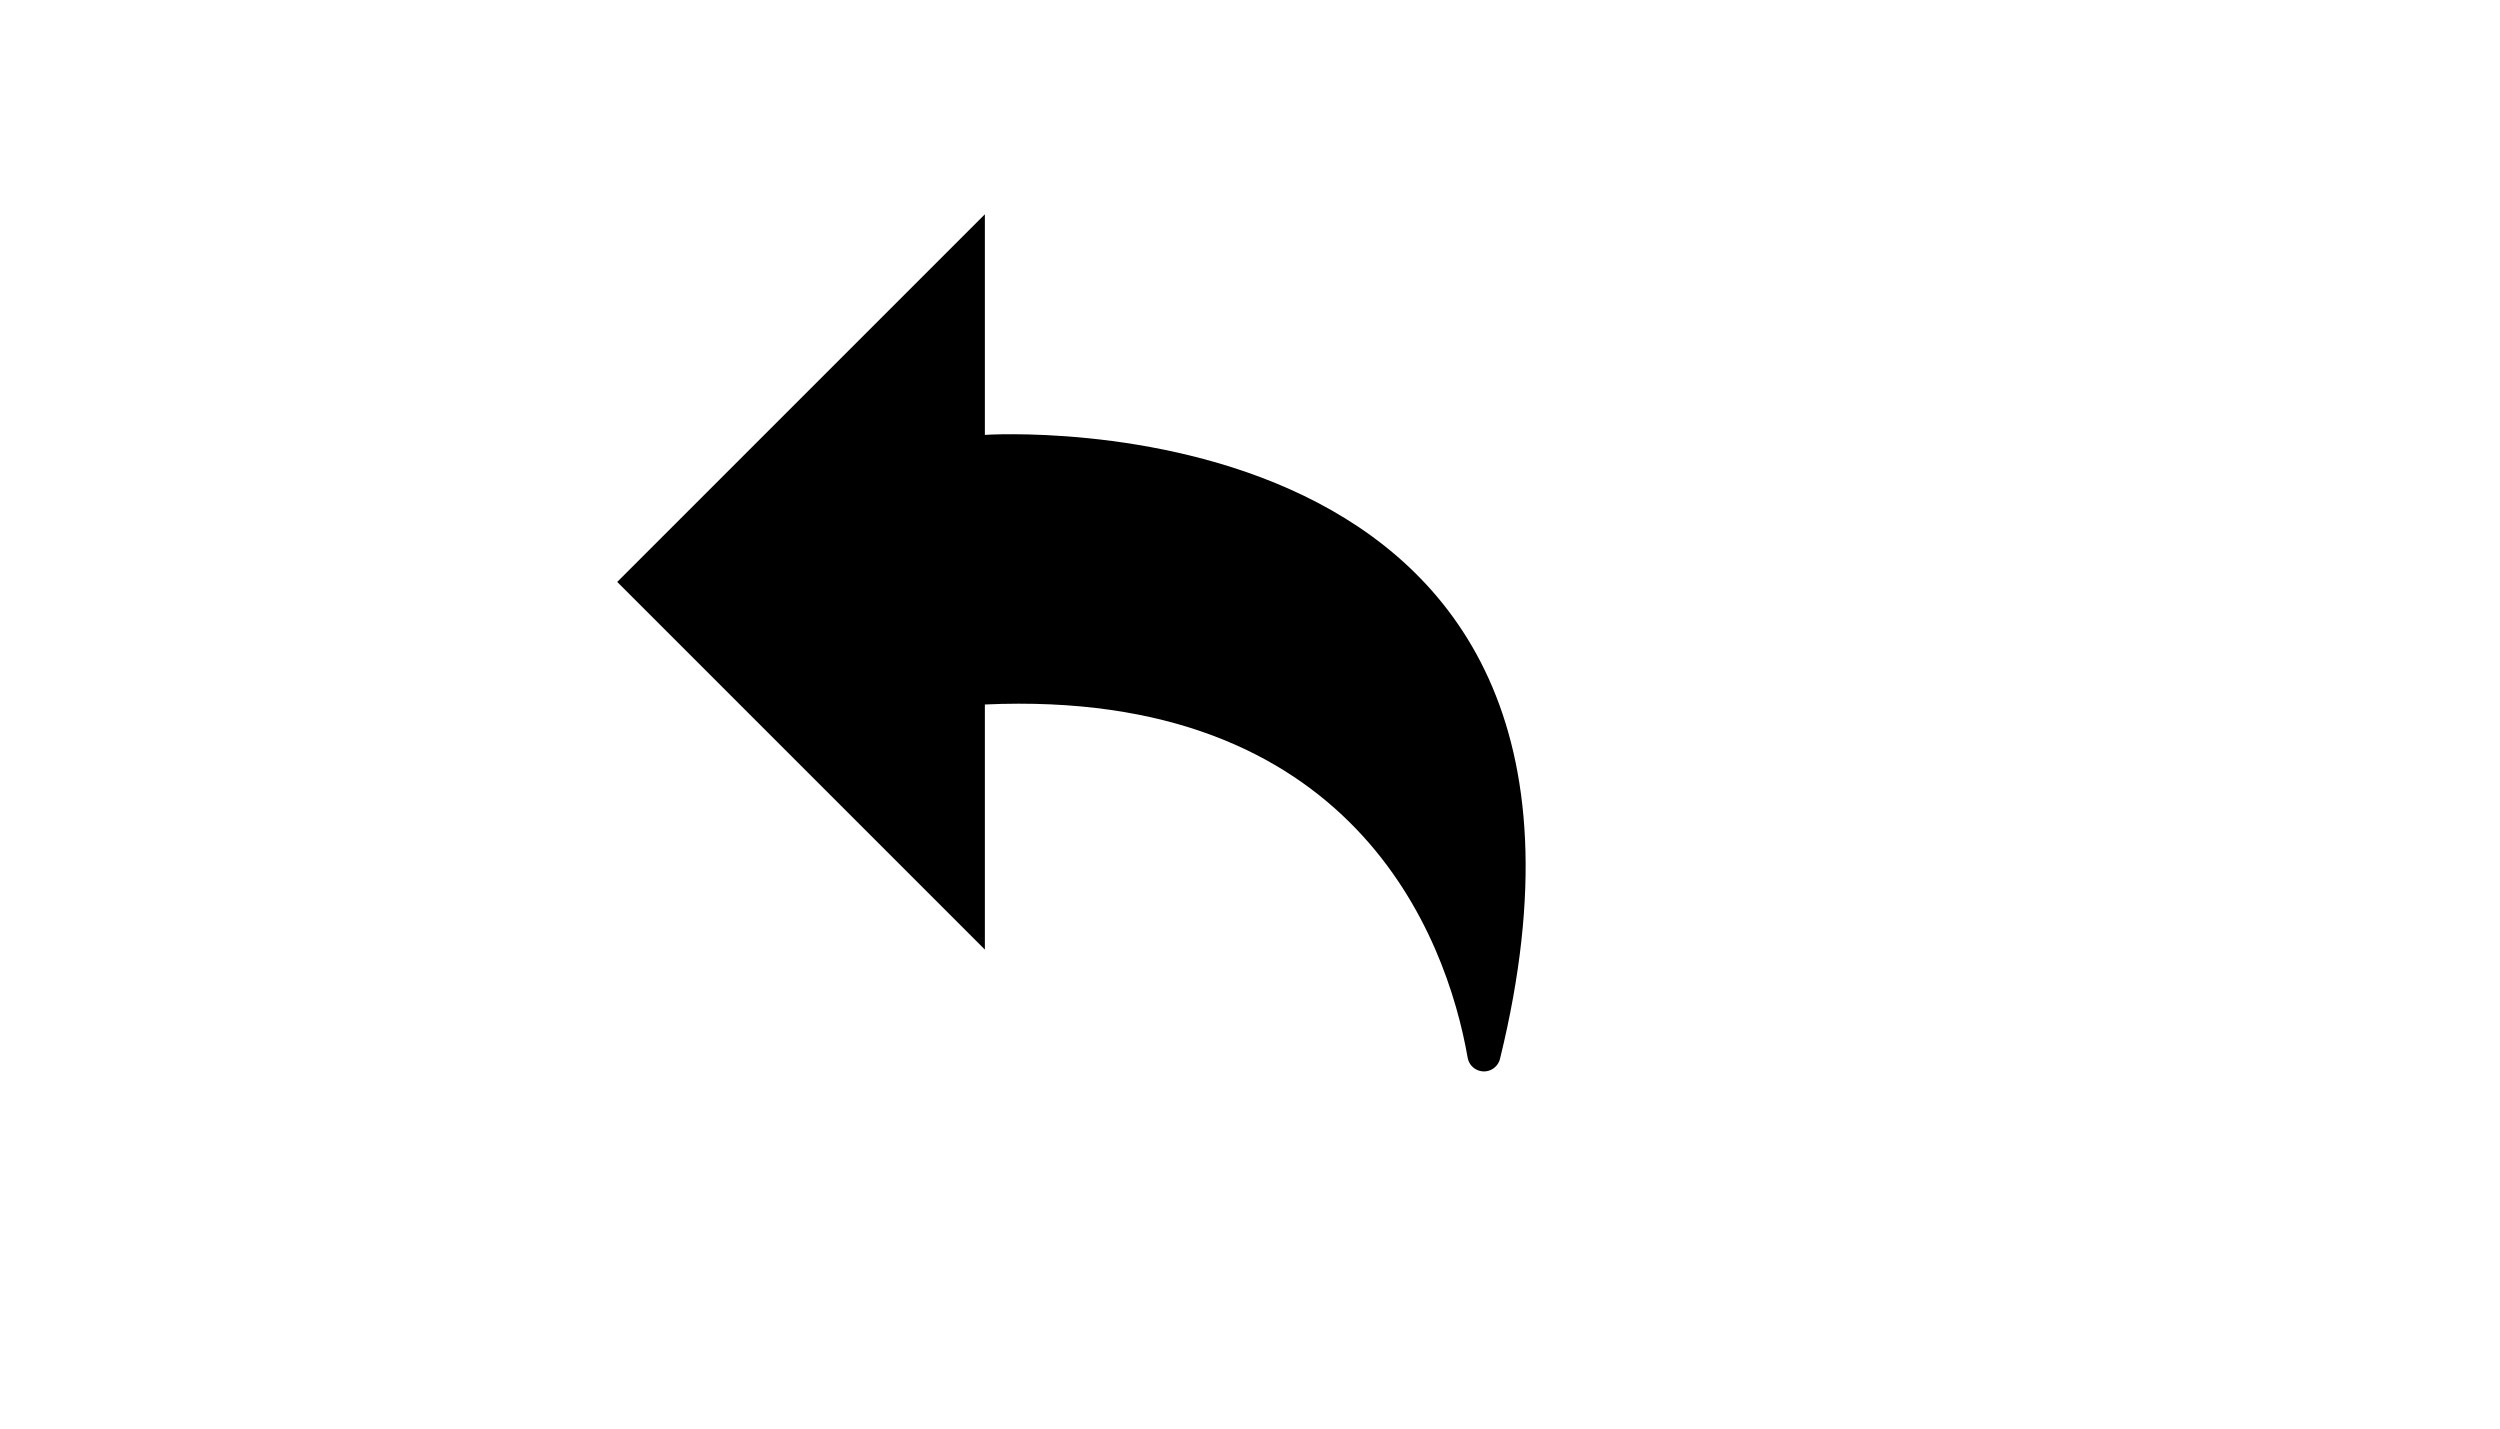 <svg xmlns="http://www.w3.org/2000/svg" version="1.1" xmlns:xlink="http://www.w3.org/1999/xlink" width="100%" height="100%" id="svgWorkerArea" viewBox="-25 -25 875 500" xmlns:idraw="https://idraw.muisca.co" style="background: white;"><defs id="defsdoc"><pattern id="patternBool" x="0" y="0" width="10" height="10" patternUnits="userSpaceOnUse" patternTransform="rotate(35)"><circle cx="5" cy="5" r="4" style="stroke: none;fill: #ff000070;"></circle></pattern></defs><g id="fileImp-926358849" class="cosito"><path id="pathImp-481863124" class="grouped" d="M319.704 127.206C319.704 127.206 319.704 50 319.704 50 319.704 50 191.025 178.677 191.025 178.677 191.025 178.677 319.704 307.354 319.704 307.354 319.704 307.354 319.704 221.569 319.704 221.569 448.384 215.779 481.197 302.207 488.703 345.313 489.557 349.688 494.826 351.499 498.189 348.572 499.16 347.726 499.823 346.579 500.07 345.313 557.332 111.336 319.704 127.206 319.704 127.206 319.704 127.206 319.704 127.206 319.704 127.206"></path></g></svg>